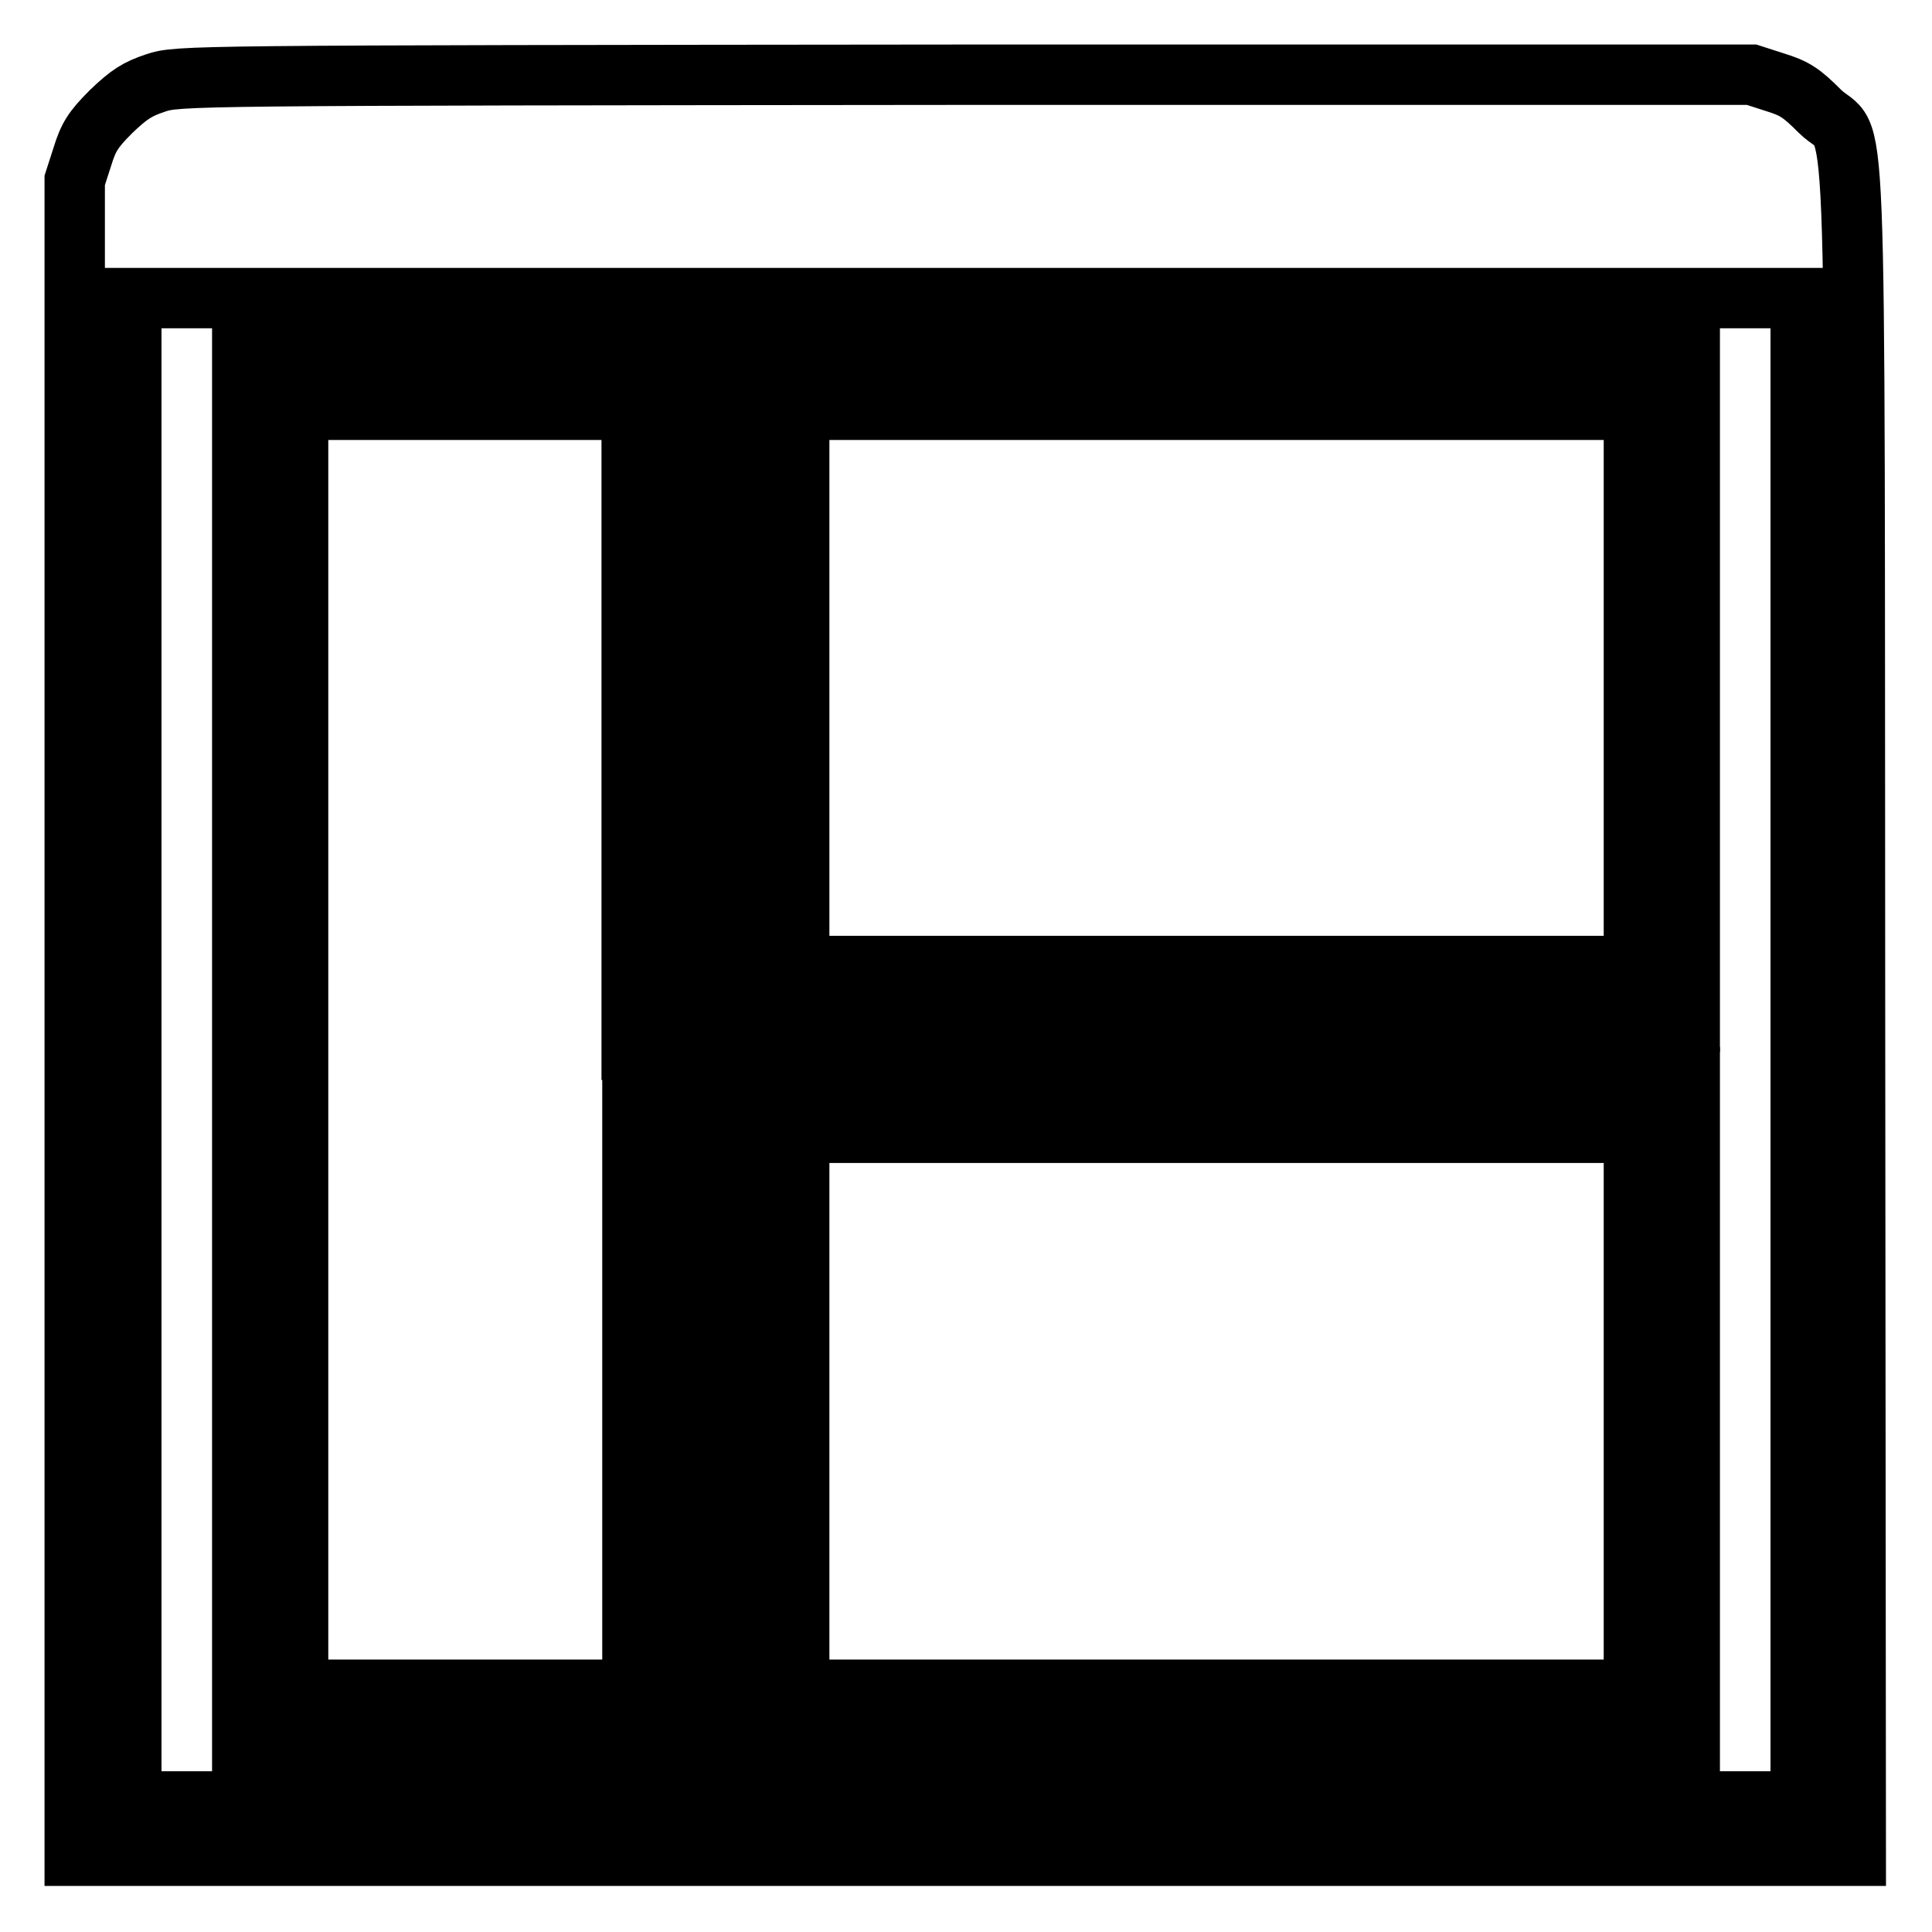 <?xml version="1.0" encoding="utf-8"?>
<!-- Svg Vector Icons : http://www.onlinewebfonts.com/icon -->
<!DOCTYPE svg PUBLIC "-//W3C//DTD SVG 1.1//EN" "http://www.w3.org/Graphics/SVG/1.1/DTD/svg11.dtd">
<svg version="1.1" xmlns="http://www.w3.org/2000/svg" xmlns:xlink="http://www.w3.org/1999/xlink" x="0px" y="0px" viewBox="0 0 256 256" enable-background="new 0 0 256 256" xml:space="preserve">
<g><g><g><path stroke-width="8" fill-opacity="0" stroke="#000000"  d="M20.6,11c-2.4,0.8-3.5,1.5-5.9,3.8c-2.4,2.4-3,3.4-3.8,6l-1,3.1v111v111h118h118l-0.1-111.9c-0.1-128.2,0.4-114.2-4.7-119.3c-2.4-2.4-3.3-3-5.9-3.8l-3.1-1l-104.3,0C24.3,10,23.6,10,20.6,11z M238.6,139.1v99.6H128H17.4v-99.6V39.5H128h110.6V139.1z"/><path stroke-width="8" fill-opacity="0" stroke="#000000"  d="M32.1,139.1v92.2h29.5h29.5v-92.2V46.9H61.6H32.1V139.1L32.1,139.1z M83.8,139.1v84.8H61.6H39.5v-84.8V54.3h22.1h22.1V139.1z"/><path stroke-width="8" fill-opacity="0" stroke="#000000"  d="M98.5,91.1v44.3h62.7h62.7V91.1V46.9h-62.7H98.5V91.1z M216.5,91.1V128h-55.3h-55.3V91.1V54.3h55.3h55.3V91.1z"/><path stroke-width="8" fill-opacity="0" stroke="#000000"  d="M98.5,187v44.3h62.7h62.7V187v-44.3h-62.7H98.5V187z M216.5,187v36.9h-55.3h-55.3V187v-36.9h55.3h55.3V187z"/></g></g></g>
</svg>